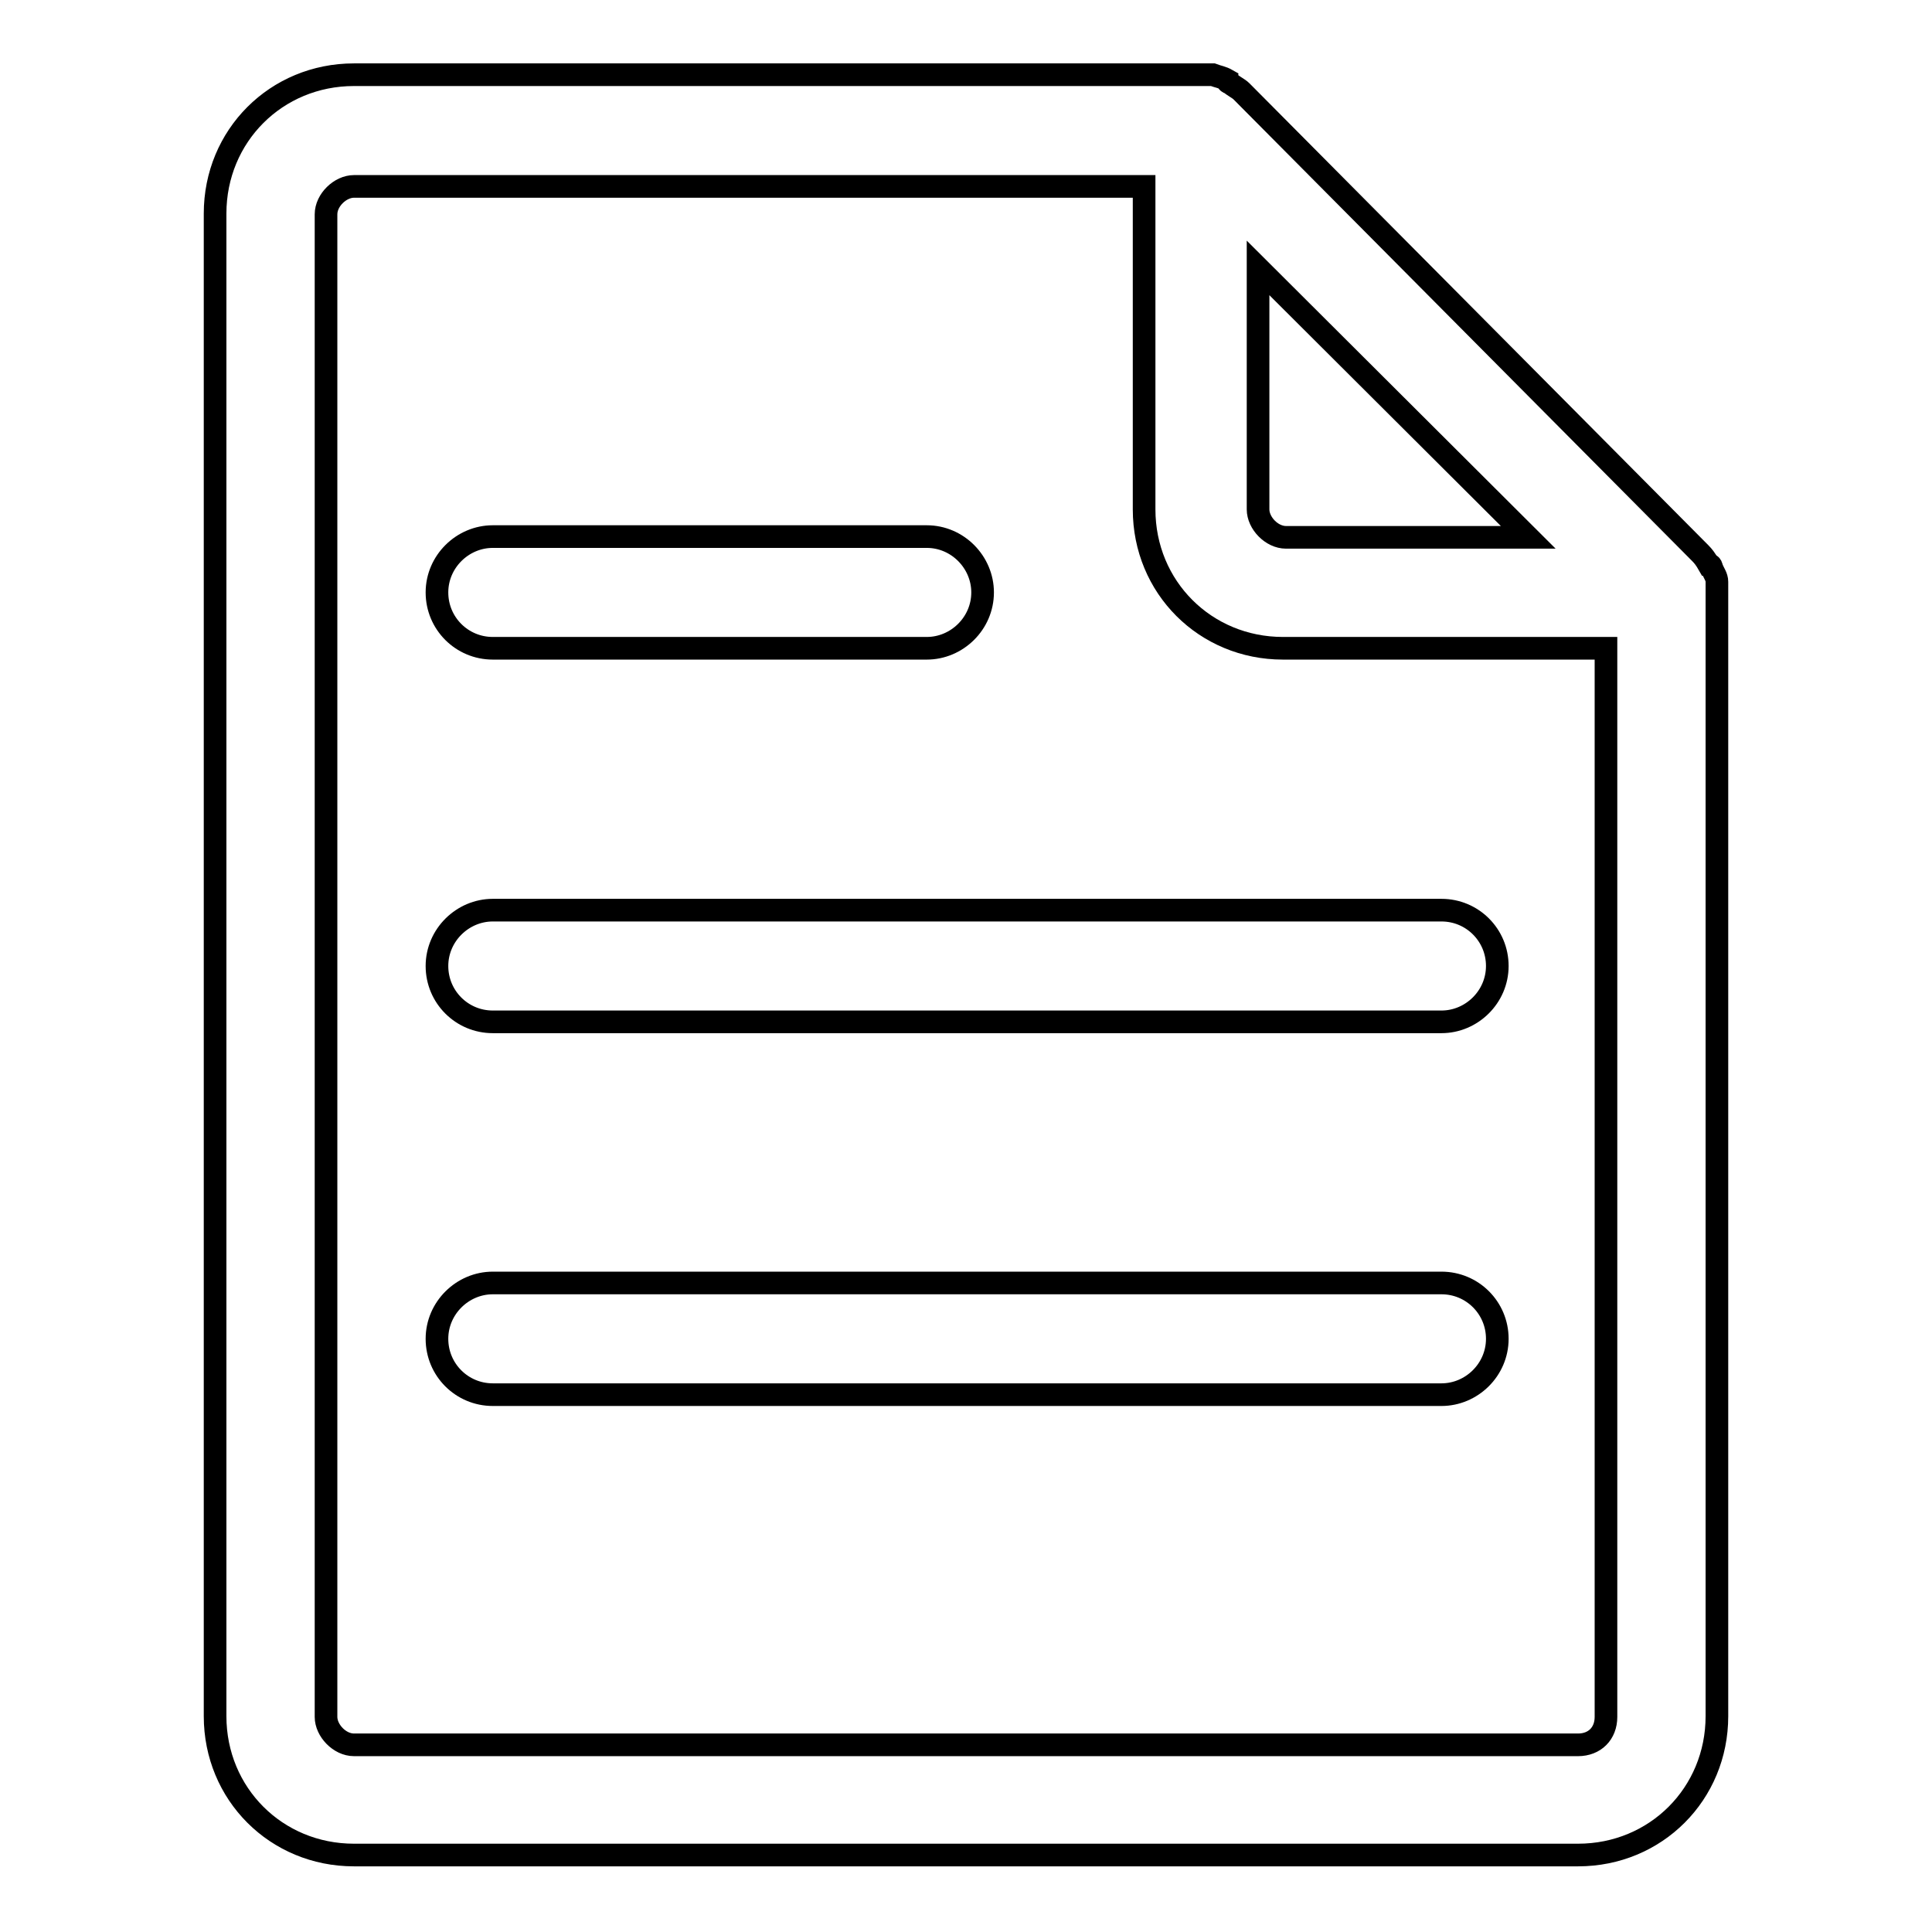 <?xml version="1.0" encoding="utf-8"?>
<!-- Svg Vector Icons : http://www.onlinewebfonts.com/icon -->
<!DOCTYPE svg PUBLIC "-//W3C//DTD SVG 1.1//EN" "http://www.w3.org/Graphics/SVG/1.1/DTD/svg11.dtd">
<svg version="1.1" xmlns="http://www.w3.org/2000/svg" xmlns:xlink="http://www.w3.org/1999/xlink" x="0px" y="0px" viewBox="0 0 256 256" enable-background="new 0 0 256 256" xml:space="preserve">
<g><g><path stroke-width="3" fill-opacity="0" stroke="#000000"  d="M191,120.6H65.3c-4,0-7.4,3.3-7.4,7.4s3.3,7.4,7.4,7.4H191c4,0,7.4-3.3,7.4-7.4S195.1,120.6,191,120.6z"/><path stroke-width="3" fill-opacity="0" stroke="#000000"  d="M191,170H65.3c-4,0-7.4,3.3-7.4,7.4s3.3,7.4,7.4,7.4H191c4,0,7.4-3.3,7.4-7.4S195.1,170,191,170z"/><path stroke-width="3" fill-opacity="0" stroke="#000000"  d="M65.3,85.9h57.5c4,0,7.4-3.3,7.4-7.4c0-4-3.3-7.4-7.4-7.4H65.3c-4,0-7.4,3.3-7.4,7.4C57.9,82.6,61.2,85.9,65.3,85.9z"/><path stroke-width="3" fill-opacity="0" stroke="#000000"  d="M227.5,77.1L227.5,77.1c0-0.7-0.4-1.1-0.7-1.9c0,0,0-0.4-0.4-0.4c-0.4-0.7-0.7-1.1-1.1-1.5l-60.8-61.2c-0.4-0.4-1.1-0.7-1.5-1.1c0,0-0.4,0-0.4-0.4c-0.7-0.4-1.1-0.4-1.9-0.7l0,0c-0.4,0-1.1,0-1.5,0H46.9c-10.3,0-18.4,8.1-18.4,18.4v199.1c0,10.3,8.1,18.4,18.4,18.4h162.2c10.3,0,18.4-8.1,18.4-18.4v-149C227.5,78.2,227.5,77.5,227.5,77.1z M202.5,71.2h-32.1c-1.9,0-3.7-1.9-3.7-3.7V35.5L202.5,71.2z M209.1,231.2H46.9c-1.9,0-3.7-1.9-3.7-3.7V28.4c0-1.9,1.9-3.7,3.7-3.7h104.7v42.8c0,10.3,8.1,18.4,18.4,18.4h42.8v141.6C212.8,229.7,211.3,231.2,209.1,231.2z"/></g></g>
</svg>